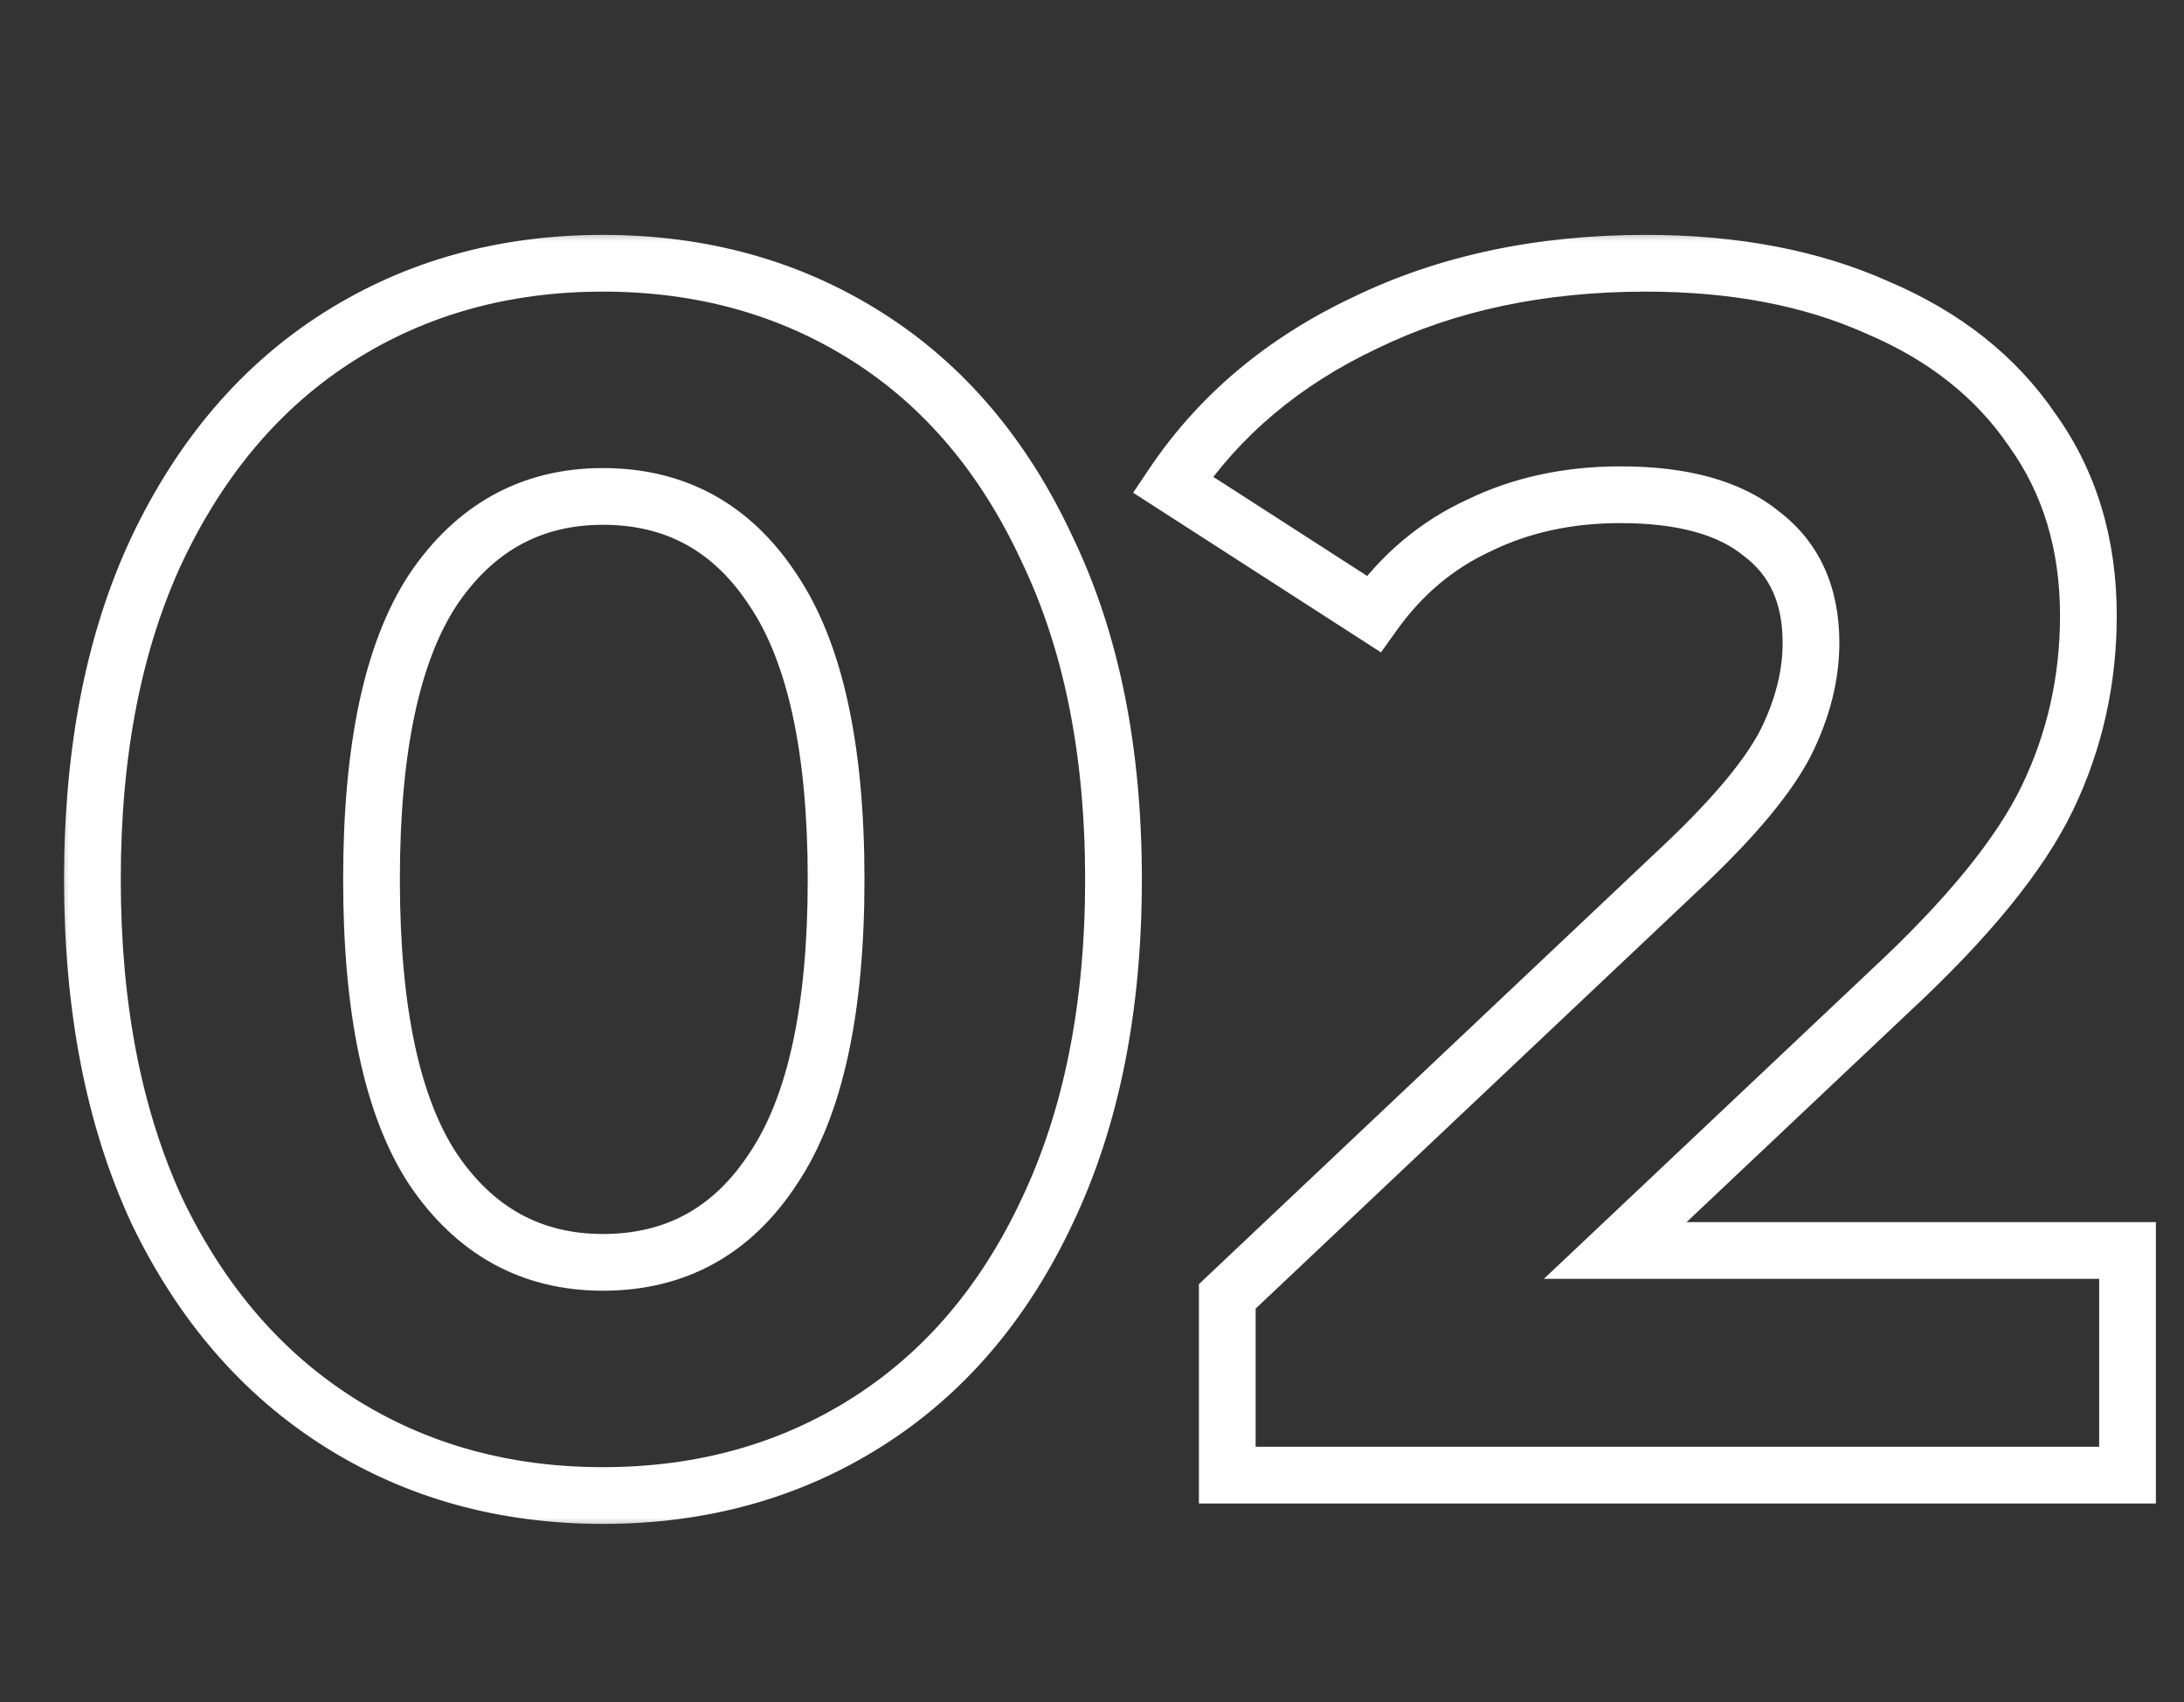 <?xml version="1.0" encoding="UTF-8"?> <svg xmlns="http://www.w3.org/2000/svg" width="77" height="60" viewBox="0 0 77 60" fill="none"><rect x="0" y="0" width="77" height="60" fill="#333333" stroke="none"/><mask id="path-1-outside-1_47_20" maskUnits="userSpaceOnUse" x="1.918" y="8" width="75" height="46" fill="black"><rect fill="white" x="1.918" y="8" width="75" height="46"></rect><path d="M21.258 52.72C17.778 52.72 14.678 51.86 11.958 50.14C9.238 48.42 7.098 45.94 5.538 42.7C4.018 39.42 3.258 35.52 3.258 31C3.258 26.48 4.018 22.6 5.538 19.36C7.098 16.08 9.238 13.58 11.958 11.86C14.678 10.14 17.778 9.28 21.258 9.28C24.738 9.28 27.838 10.14 30.558 11.86C33.278 13.58 35.398 16.08 36.918 19.36C38.478 22.6 39.258 26.48 39.258 31C39.258 35.52 38.478 39.42 36.918 42.7C35.398 45.94 33.278 48.42 30.558 50.14C27.838 51.86 24.738 52.72 21.258 52.72ZM21.258 44.5C23.818 44.5 25.818 43.4 27.258 41.2C28.738 39 29.478 35.6 29.478 31C29.478 26.4 28.738 23 27.258 20.8C25.818 18.6 23.818 17.5 21.258 17.5C18.738 17.5 16.738 18.6 15.258 20.8C13.818 23 13.098 26.4 13.098 31C13.098 35.6 13.818 39 15.258 41.2C16.738 43.4 18.738 44.5 21.258 44.5ZM75.009 44.08V52H43.269V45.7L59.469 30.4C61.189 28.76 62.349 27.36 62.949 26.2C63.549 25 63.849 23.82 63.849 22.66C63.849 20.98 63.269 19.7 62.109 18.82C60.989 17.9 59.329 17.44 57.129 17.44C55.289 17.44 53.629 17.8 52.149 18.52C50.669 19.2 49.429 20.24 48.429 21.64L41.349 17.08C42.989 14.64 45.249 12.74 48.129 11.38C51.009 9.98 54.309 9.28 58.029 9.28C61.149 9.28 63.869 9.8 66.189 10.84C68.549 11.84 70.369 13.28 71.649 15.16C72.969 17 73.629 19.18 73.629 21.7C73.629 23.98 73.149 26.12 72.189 28.12C71.229 30.12 69.369 32.4 66.609 34.96L56.949 44.08H75.009Z"></path></mask><path d="M11.958 50.14L12.492 49.295H12.492L11.958 50.14ZM5.538 42.7L4.631 43.12L4.634 43.127L4.637 43.134L5.538 42.7ZM5.538 19.36L4.635 18.93L4.633 18.935L5.538 19.36ZM11.958 11.86L12.492 12.705L11.958 11.86ZM30.558 11.86L30.023 12.705L30.558 11.86ZM36.918 19.36L36.011 19.78L36.014 19.787L36.017 19.794L36.918 19.36ZM36.918 42.7L36.015 42.27L36.013 42.275L36.918 42.7ZM30.558 50.14L30.023 49.295L30.558 50.14ZM27.258 41.2L26.428 40.642L26.421 40.652L27.258 41.2ZM27.258 20.8L26.421 21.348L26.428 21.358L27.258 20.8ZM15.258 20.8L14.428 20.242L14.421 20.252L15.258 20.8ZM15.258 41.2L14.421 41.748L14.428 41.758L15.258 41.2ZM21.258 51.72C17.951 51.72 15.04 50.905 12.492 49.295L11.424 50.985C14.316 52.815 17.605 53.72 21.258 53.72V51.72ZM12.492 49.295C9.949 47.686 7.928 45.358 6.439 42.266L4.637 43.134C6.268 46.522 8.527 49.154 11.424 50.985L12.492 49.295ZM6.445 42.279C5 39.16 4.258 35.41 4.258 31H2.258C2.258 35.63 3.036 39.68 4.631 43.12L6.445 42.279ZM4.258 31C4.258 26.589 5 22.862 6.443 19.785L4.633 18.935C3.036 22.338 2.258 26.371 2.258 31H4.258ZM6.441 19.79C7.931 16.657 9.952 14.312 12.492 12.705L11.424 11.015C8.524 12.848 6.265 15.502 4.635 18.93L6.441 19.79ZM12.492 12.705C15.04 11.095 17.951 10.28 21.258 10.28V8.28C17.605 8.28 14.316 9.185 11.424 11.015L12.492 12.705ZM21.258 10.28C24.565 10.28 27.477 11.095 30.023 12.705L31.092 11.015C28.2 9.185 24.911 8.28 21.258 8.28V10.28ZM30.023 12.705C32.562 14.31 34.561 16.653 36.011 19.78L37.825 18.939C36.235 15.507 33.995 12.85 31.092 11.015L30.023 12.705ZM36.017 19.794C37.497 22.868 38.258 26.593 38.258 31H40.258C40.258 26.367 39.459 22.332 37.819 18.926L36.017 19.794ZM38.258 31C38.258 35.407 37.497 39.153 36.015 42.27L37.821 43.13C39.459 39.687 40.258 35.633 40.258 31H38.258ZM36.013 42.275C34.564 45.363 32.565 47.688 30.023 49.295L31.092 50.985C33.991 49.152 36.232 46.517 37.823 43.125L36.013 42.275ZM30.023 49.295C27.477 50.905 24.565 51.72 21.258 51.72V53.72C24.911 53.72 28.2 52.815 31.092 50.985L30.023 49.295ZM21.258 45.5C24.166 45.5 26.476 44.221 28.095 41.748L26.421 40.652C25.16 42.579 23.47 43.5 21.258 43.5V45.5ZM28.088 41.758C29.734 39.311 30.478 35.67 30.478 31H28.478C28.478 35.53 27.742 38.689 26.428 40.642L28.088 41.758ZM30.478 31C30.478 26.33 29.734 22.689 28.088 20.242L26.428 21.358C27.742 23.311 28.478 26.47 28.478 31H30.478ZM28.095 20.252C26.476 17.779 24.166 16.5 21.258 16.5V18.5C23.47 18.5 25.16 19.421 26.421 21.348L28.095 20.252ZM21.258 16.5C18.385 16.5 16.082 17.783 14.428 20.242L16.088 21.358C17.393 19.417 19.091 18.5 21.258 18.5V16.5ZM14.421 20.252C12.821 22.697 12.098 26.334 12.098 31H14.098C14.098 26.466 14.815 23.303 16.095 21.348L14.421 20.252ZM12.098 31C12.098 35.666 12.821 39.303 14.421 41.748L16.095 40.652C14.815 38.697 14.098 35.533 14.098 31H12.098ZM14.428 41.758C16.082 44.217 18.385 45.5 21.258 45.5V43.5C19.091 43.5 17.393 42.583 16.088 40.642L14.428 41.758ZM75.009 44.08H76.009V43.08H75.009V44.08ZM75.009 52V53H76.009V52H75.009ZM43.269 52H42.269V53H43.269V52ZM43.269 45.7L42.582 44.973L42.269 45.269V45.7H43.269ZM59.469 30.4L60.156 31.127L60.159 31.124L59.469 30.4ZM62.949 26.2L63.837 26.66L63.843 26.647L62.949 26.2ZM62.109 18.82L61.474 19.593L61.489 19.605L61.505 19.617L62.109 18.82ZM52.149 18.52L52.567 19.429L52.577 19.424L52.587 19.419L52.149 18.52ZM48.429 21.64L47.888 22.481L48.689 22.997L49.243 22.221L48.429 21.64ZM41.349 17.08L40.519 16.522L39.95 17.369L40.808 17.921L41.349 17.08ZM48.129 11.38L48.556 12.284L48.566 12.279L48.129 11.38ZM66.189 10.84L65.78 11.752L65.789 11.757L65.799 11.761L66.189 10.84ZM71.649 15.16L70.823 15.723L70.829 15.733L70.837 15.743L71.649 15.16ZM72.189 28.12L73.091 28.553L72.189 28.12ZM66.609 34.96L65.929 34.227L65.923 34.233L66.609 34.96ZM56.949 44.08L56.263 43.353L54.433 45.08H56.949V44.08ZM74.009 44.08V52H76.009V44.08H74.009ZM75.009 51H43.269V53H75.009V51ZM44.269 52V45.7H42.269V52H44.269ZM43.956 46.427L60.156 31.127L58.782 29.673L42.582 44.973L43.956 46.427ZM60.159 31.124C61.905 29.459 63.16 27.968 63.837 26.659L62.061 25.741C61.538 26.752 60.473 28.061 58.779 29.676L60.159 31.124ZM63.843 26.647C64.502 25.33 64.849 23.998 64.849 22.66H62.849C62.849 23.642 62.596 24.67 62.055 25.753L63.843 26.647ZM64.849 22.66C64.849 20.722 64.163 19.123 62.713 18.023L61.505 19.617C62.375 20.277 62.849 21.238 62.849 22.66H64.849ZM62.744 18.047C61.373 16.921 59.446 16.44 57.129 16.44V18.44C59.212 18.44 60.605 18.879 61.474 19.593L62.744 18.047ZM57.129 16.44C55.156 16.44 53.343 16.827 51.712 17.621L52.587 19.419C53.915 18.773 55.423 18.44 57.129 18.44V16.44ZM51.732 17.611C50.084 18.368 48.711 19.525 47.615 21.059L49.243 22.221C50.147 20.955 51.254 20.032 52.567 19.429L51.732 17.611ZM48.971 20.799L41.891 16.239L40.808 17.921L47.888 22.481L48.971 20.799ZM42.179 17.638C43.71 15.36 45.825 13.574 48.556 12.284L47.702 10.476C44.673 11.906 42.268 13.92 40.519 16.522L42.179 17.638ZM48.566 12.279C51.29 10.956 54.436 10.28 58.029 10.28V8.28C54.182 8.28 50.728 9.005 47.692 10.481L48.566 12.279ZM58.029 10.28C61.039 10.28 63.614 10.782 65.78 11.752L66.598 9.927C64.124 8.818 61.259 8.28 58.029 8.28V10.28ZM65.799 11.761C68.005 12.696 69.664 14.021 70.823 15.723L72.476 14.597C71.074 12.539 69.093 10.984 66.579 9.919L65.799 11.761ZM70.837 15.743C72.021 17.394 72.629 19.364 72.629 21.7H74.629C74.629 18.996 73.917 16.606 72.462 14.577L70.837 15.743ZM72.629 21.7C72.629 23.834 72.181 25.826 71.287 27.687L73.091 28.553C74.117 26.414 74.629 24.125 74.629 21.7H72.629ZM71.287 27.687C70.407 29.522 68.652 31.701 65.929 34.227L67.289 35.693C70.086 33.099 72.051 30.718 73.091 28.553L71.287 27.687ZM65.923 34.233L56.263 43.353L57.636 44.807L67.296 35.687L65.923 34.233ZM56.949 45.08H75.009V43.08H56.949V45.08Z" fill="white" mask="url(#path-1-outside-1_47_20)"></path></svg> 
